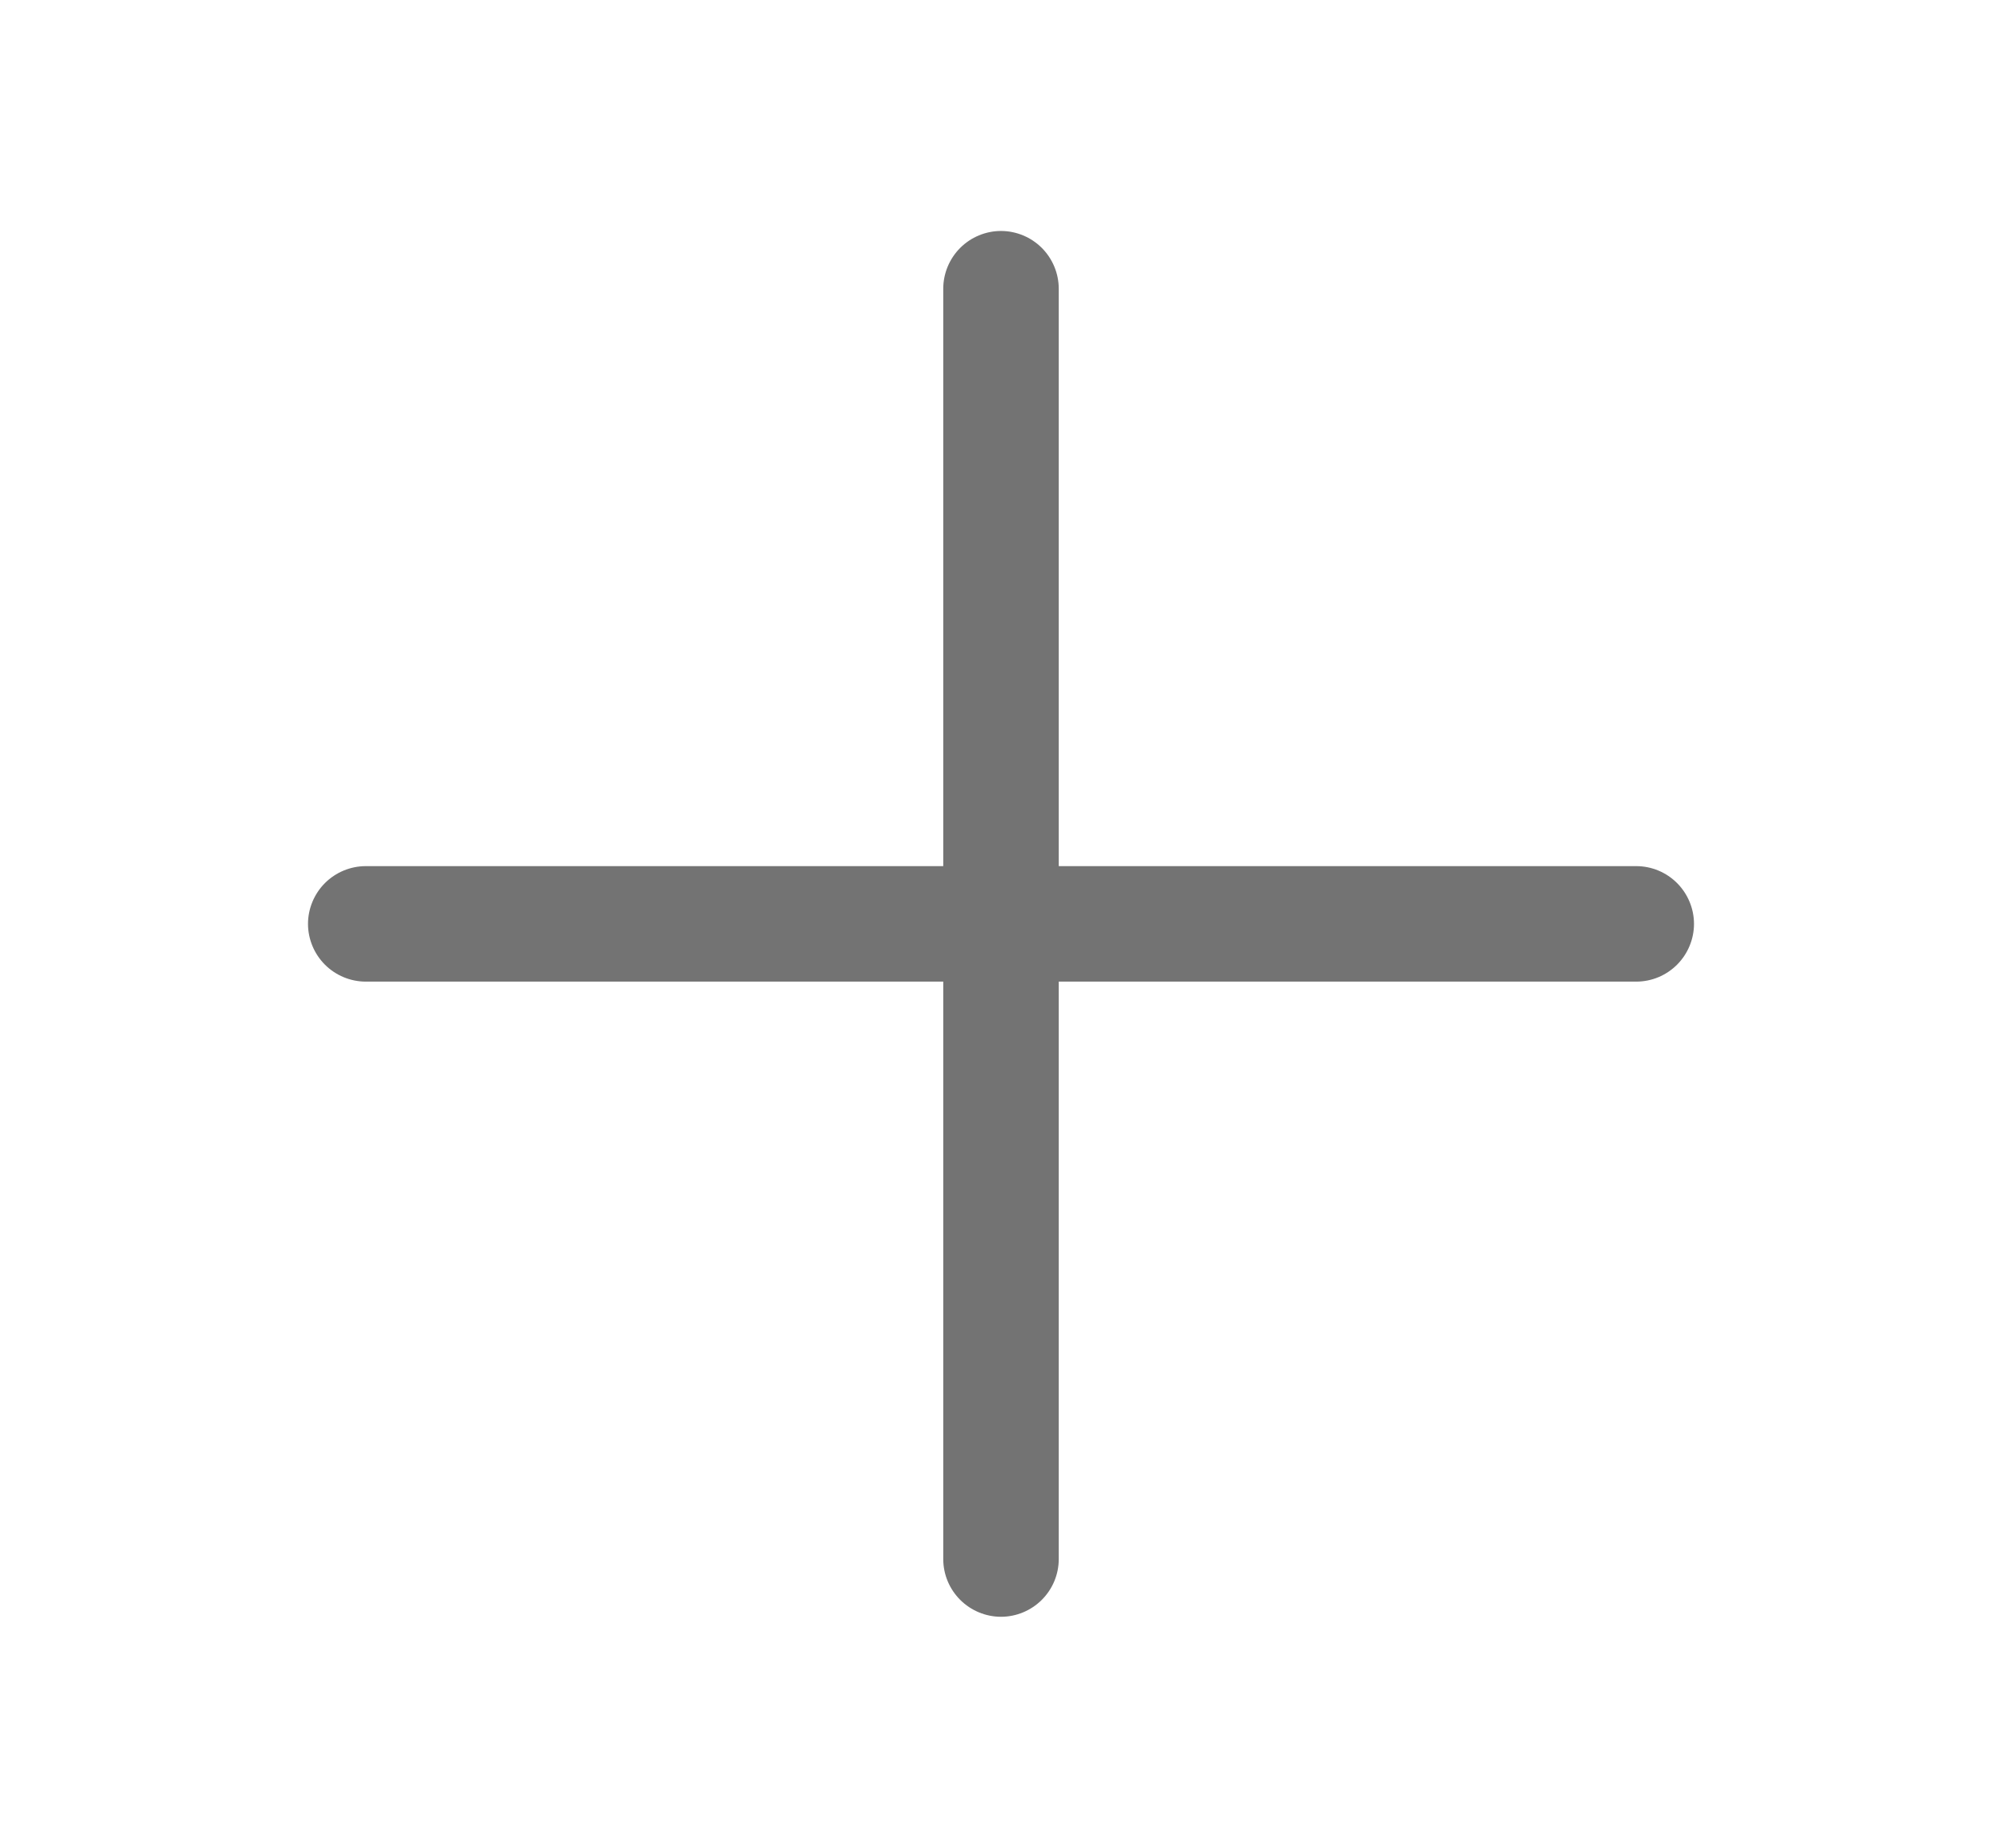 <svg width="13" height="12" viewBox="0 0 13 12" fill="none" xmlns="http://www.w3.org/2000/svg">
<path d="M11 6C11 6.099 10.96 6.195 10.89 6.265C10.82 6.335 10.725 6.375 10.625 6.375H6.875V10.125C6.875 10.225 6.835 10.32 6.765 10.39C6.695 10.46 6.599 10.5 6.5 10.5C6.401 10.5 6.305 10.46 6.235 10.39C6.165 10.32 6.125 10.225 6.125 10.125V6.375H2.375C2.276 6.375 2.18 6.335 2.11 6.265C2.04 6.195 2 6.099 2 6C2 5.901 2.04 5.805 2.11 5.735C2.18 5.665 2.276 5.625 2.375 5.625H6.125V1.875C6.125 1.776 6.165 1.68 6.235 1.61C6.305 1.54 6.401 1.5 6.5 1.5C6.599 1.5 6.695 1.54 6.765 1.61C6.835 1.68 6.875 1.776 6.875 1.875V5.625H10.625C10.725 5.625 10.82 5.665 10.89 5.735C10.96 5.805 11 5.901 11 6Z" fill="#737373"/>
</svg>
